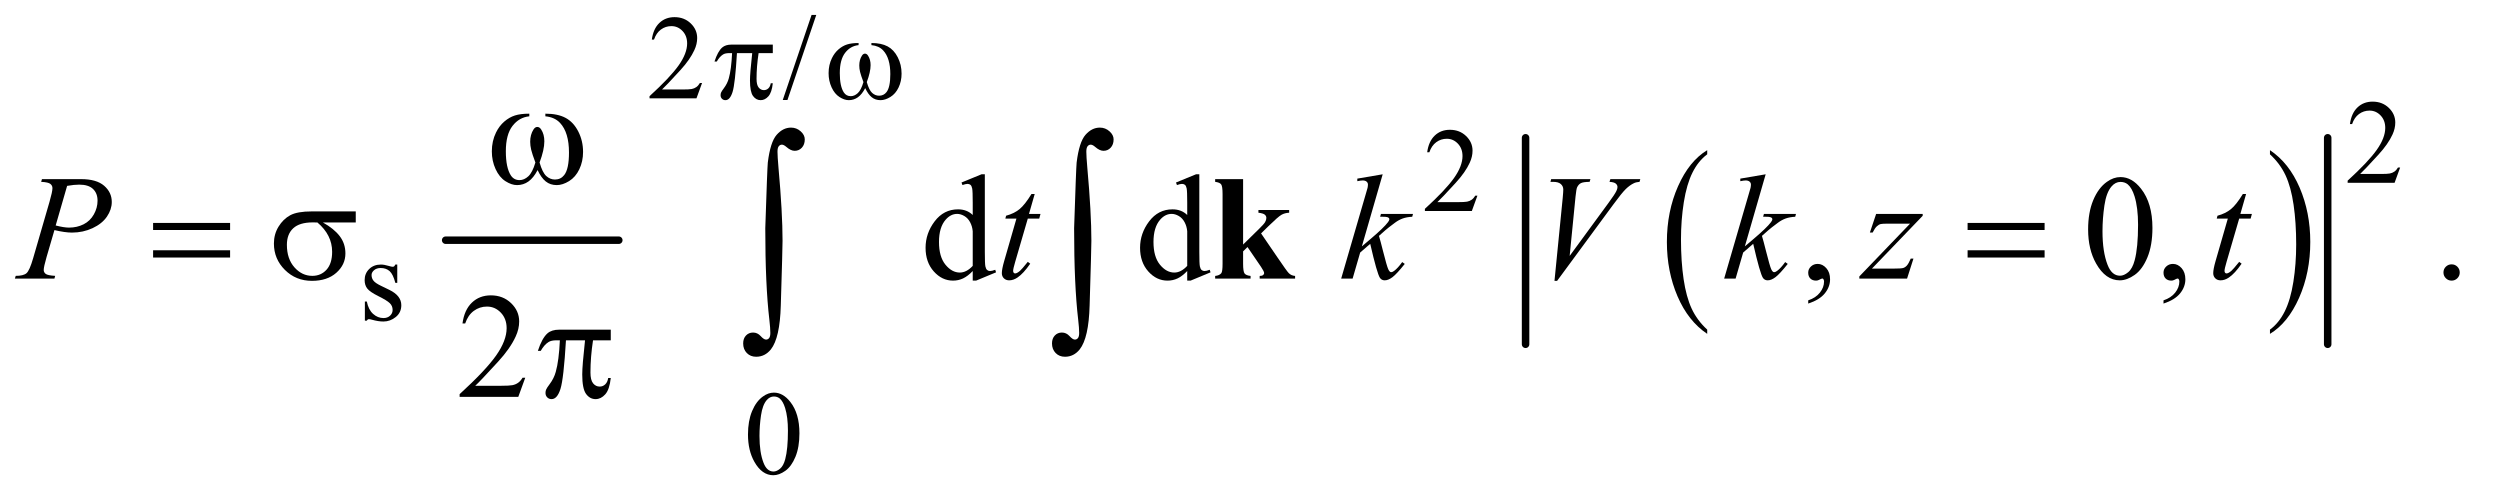 <?xml version="1.0" encoding="UTF-8"?>
<!DOCTYPE svg PUBLIC '-//W3C//DTD SVG 1.0//EN'
          'http://www.w3.org/TR/2001/REC-SVG-20010904/DTD/svg10.dtd'>
<svg stroke-dasharray="none" shape-rendering="auto" xmlns="http://www.w3.org/2000/svg" font-family="'Dialog'" text-rendering="auto" width="261" fill-opacity="1" color-interpolation="auto" color-rendering="auto" preserveAspectRatio="xMidYMid meet" font-size="12px" viewBox="0 0 261 52" fill="black" xmlns:xlink="http://www.w3.org/1999/xlink" stroke="black" image-rendering="auto" stroke-miterlimit="10" stroke-linecap="square" stroke-linejoin="miter" font-style="normal" stroke-width="1" height="52" stroke-dashoffset="0" font-weight="normal" stroke-opacity="1"
><!--Generated by the Batik Graphics2D SVG Generator--><defs id="genericDefs"
  /><g
  ><defs id="defs1"
    ><clipPath clipPathUnits="userSpaceOnUse" id="clipPath1"
      ><path d="M0.92 2.44 L165.962 2.44 L165.962 35.039 L0.92 35.039 L0.92 2.44 Z"
      /></clipPath
      ><clipPath clipPathUnits="userSpaceOnUse" id="clipPath2"
      ><path d="M29.395 78.199 L29.395 1123.051 L5302.293 1123.051 L5302.293 78.199 Z"
      /></clipPath
    ></defs
    ><g stroke-width="16" transform="scale(1.576,1.576) translate(-0.92,-2.44) matrix(0.031,0,0,0.031,0,0)" stroke-linejoin="round" stroke-linecap="round"
    ><line y2="592" fill="none" x1="982" clip-path="url(#clipPath2)" x2="1352" y1="592"
    /></g
    ><g transform="matrix(0.049,0,0,0.049,-1.45,-3.845)"
    ><path d="M3666.984 780.781 L3666.984 789.797 Q3626.359 762.516 3603.719 709.703 Q3581.078 656.891 3581.078 594.125 Q3581.078 528.828 3604.891 475.188 Q3628.703 421.531 3666.984 398.438 L3666.984 407.25 Q3647.844 421.531 3635.547 446.312 Q3623.25 471.078 3617.172 509.188 Q3611.109 547.297 3611.109 588.656 Q3611.109 635.484 3616.703 673.281 Q3622.312 711.062 3633.828 735.938 Q3645.359 760.828 3666.984 780.781 Z" stroke="none" clip-path="url(#clipPath2)"
    /></g
    ><g transform="matrix(0.049,0,0,0.049,-1.45,-3.845)"
    ><path d="M4866 407.25 L4866 398.438 Q4906.625 425.516 4929.266 478.328 Q4951.906 531.125 4951.906 593.906 Q4951.906 659.203 4928.094 712.953 Q4904.281 766.703 4866 789.797 L4866 780.781 Q4885.297 766.5 4897.594 741.719 Q4909.891 716.953 4915.875 678.953 Q4921.875 640.938 4921.875 599.375 Q4921.875 552.75 4916.344 514.859 Q4910.828 476.953 4899.234 452.078 Q4887.641 427.203 4866 407.25 Z" stroke="none" clip-path="url(#clipPath2)"
    /></g
    ><g stroke-width="16" transform="matrix(0.049,0,0,0.049,-1.45,-3.845)" stroke-linejoin="round" stroke-linecap="round"
    ><line y2="812" fill="none" x1="3280" clip-path="url(#clipPath2)" x2="3280" y1="372"
    /></g
    ><g stroke-width="16" transform="matrix(0.049,0,0,0.049,-1.45,-3.845)" stroke-linejoin="round" stroke-linecap="round"
    ><line y2="812" fill="none" x1="4989" clip-path="url(#clipPath2)" x2="4989" y1="372"
    /></g
    ><g transform="matrix(0.049,0,0,0.049,-1.45,-3.845)"
    ><path d="M1525.375 255.375 L1513.5 288 L1413.5 288 L1413.5 283.375 Q1457.625 243.125 1475.625 217.625 Q1493.625 192.125 1493.625 171 Q1493.625 154.875 1483.75 144.5 Q1473.875 134.125 1460.125 134.125 Q1447.625 134.125 1437.688 141.438 Q1427.75 148.75 1423 162.875 L1418.375 162.875 Q1421.5 139.75 1434.438 127.375 Q1447.375 115 1466.75 115 Q1487.375 115 1501.188 128.25 Q1515 141.5 1515 159.5 Q1515 172.375 1509 185.25 Q1499.75 205.5 1479 228.125 Q1447.875 262.125 1440.125 269.125 L1484.375 269.125 Q1497.875 269.125 1503.312 268.125 Q1508.75 267.125 1513.125 264.062 Q1517.5 261 1520.75 255.375 L1525.375 255.375 ZM1768.75 110.25 L1707.375 291.5 L1697.375 291.5 L1758.75 110.25 L1768.75 110.25 Z" stroke="none" clip-path="url(#clipPath2)"
    /></g
    ><g transform="matrix(0.049,0,0,0.049,-1.45,-3.845)"
    ><path d="M5143.375 435.375 L5131.5 468 L5031.5 468 L5031.5 463.375 Q5075.625 423.125 5093.625 397.625 Q5111.625 372.125 5111.625 351 Q5111.625 334.875 5101.75 324.5 Q5091.875 314.125 5078.125 314.125 Q5065.625 314.125 5055.688 321.438 Q5045.75 328.75 5041 342.875 L5036.375 342.875 Q5039.5 319.75 5052.438 307.375 Q5065.375 295 5084.75 295 Q5105.375 295 5119.188 308.25 Q5133 321.5 5133 339.5 Q5133 352.375 5127 365.25 Q5117.75 385.5 5097 408.125 Q5065.875 442.125 5058.125 449.125 L5102.375 449.125 Q5115.875 449.125 5121.312 448.125 Q5126.75 447.125 5131.125 444.062 Q5135.5 441 5138.75 435.375 L5143.375 435.375 Z" stroke="none" clip-path="url(#clipPath2)"
    /></g
    ><g transform="matrix(0.049,0,0,0.049,-1.45,-3.845)"
    ><path d="M3177.375 495.375 L3165.5 528 L3065.5 528 L3065.5 523.375 Q3109.625 483.125 3127.625 457.625 Q3145.625 432.125 3145.625 411 Q3145.625 394.875 3135.75 384.5 Q3125.875 374.125 3112.125 374.125 Q3099.625 374.125 3089.688 381.438 Q3079.75 388.75 3075 402.875 L3070.375 402.875 Q3073.5 379.75 3086.438 367.375 Q3099.375 355 3118.75 355 Q3139.375 355 3153.188 368.25 Q3167 381.5 3167 399.5 Q3167 412.375 3161 425.25 Q3151.75 445.5 3131 468.125 Q3099.875 502.125 3092.125 509.125 L3136.375 509.125 Q3149.875 509.125 3155.312 508.125 Q3160.75 507.125 3165.125 504.062 Q3169.5 501 3172.75 495.375 L3177.375 495.375 Z" stroke="none" clip-path="url(#clipPath2)"
    /></g
    ><g transform="matrix(0.049,0,0,0.049,-1.45,-3.845)"
    ><path d="M876 642.125 L876 681.125 L871.875 681.125 Q867.125 662.75 859.688 656.125 Q852.25 649.5 840.75 649.5 Q832 649.5 826.625 654.125 Q821.25 658.75 821.25 664.375 Q821.25 671.375 825.25 676.375 Q829.125 681.5 841 687.25 L859.25 696.125 Q884.625 708.5 884.625 728.75 Q884.625 744.375 872.812 753.938 Q861 763.5 846.375 763.5 Q835.875 763.5 822.375 759.75 Q818.25 758.5 815.625 758.5 Q812.75 758.5 811.125 761.75 L807 761.75 L807 720.875 L811.125 720.875 Q814.625 738.375 824.5 747.25 Q834.375 756.125 846.625 756.125 Q855.25 756.125 860.688 751.062 Q866.125 746 866.125 738.875 Q866.125 730.25 860.062 724.375 Q854 718.5 835.875 709.5 Q817.75 700.5 812.125 693.25 Q806.5 686.125 806.5 675.25 Q806.5 661.125 816.188 651.625 Q825.875 642.125 841.25 642.125 Q848 642.125 857.625 645 Q864 646.875 866.125 646.875 Q868.125 646.875 869.25 646 Q870.375 645.125 871.875 642.125 L876 642.125 Z" stroke="none" clip-path="url(#clipPath2)"
    /></g
    ><g transform="matrix(0.049,0,0,0.049,-1.45,-3.845)"
    ><path d="M1623.25 1004.25 Q1623.25 975.25 1632 954.312 Q1640.75 933.375 1655.25 923.125 Q1666.5 915 1678.5 915 Q1698 915 1713.5 934.875 Q1732.875 959.5 1732.875 1001.625 Q1732.875 1031.125 1724.375 1051.75 Q1715.875 1072.375 1702.688 1081.688 Q1689.5 1091 1677.25 1091 Q1653 1091 1636.875 1062.375 Q1623.25 1038.25 1623.25 1004.25 ZM1647.75 1007.375 Q1647.75 1042.375 1656.375 1064.5 Q1663.5 1083.125 1677.625 1083.125 Q1684.375 1083.125 1691.625 1077.062 Q1698.875 1071 1702.625 1056.75 Q1708.375 1035.25 1708.375 996.125 Q1708.375 967.125 1702.375 947.75 Q1697.875 933.375 1690.75 927.375 Q1685.625 923.25 1678.375 923.25 Q1669.875 923.25 1663.25 930.875 Q1654.25 941.25 1651 963.5 Q1647.75 985.75 1647.75 1007.375 Z" stroke="none" clip-path="url(#clipPath2)"
    /></g
    ><g transform="matrix(0.049,0,0,0.049,-1.45,-3.845)"
    ><path d="M2559.094 655.906 Q2548.625 666.844 2538.625 671.609 Q2528.625 676.375 2517.062 676.375 Q2493.625 676.375 2476.125 656.766 Q2458.625 637.156 2458.625 606.375 Q2458.625 575.594 2478 550.047 Q2497.375 524.5 2527.844 524.5 Q2546.75 524.5 2559.094 536.531 L2559.094 510.125 Q2559.094 485.594 2557.922 479.969 Q2556.75 474.344 2554.25 472.312 Q2551.75 470.281 2548 470.281 Q2543.938 470.281 2537.219 472.781 L2535.188 467.312 L2577.844 449.812 L2584.875 449.812 L2584.875 615.281 Q2584.875 640.438 2586.047 645.984 Q2587.219 651.531 2589.797 653.719 Q2592.375 655.906 2595.812 655.906 Q2600.031 655.906 2607.062 653.25 L2608.781 658.719 L2566.281 676.375 L2559.094 676.375 L2559.094 655.906 ZM2559.094 644.969 L2559.094 571.219 Q2558.156 560.594 2553.469 551.844 Q2548.781 543.094 2541.047 538.641 Q2533.312 534.188 2525.969 534.188 Q2512.219 534.188 2501.438 546.531 Q2487.219 562.781 2487.219 594.031 Q2487.219 625.594 2500.969 642.391 Q2514.719 659.188 2531.594 659.188 Q2545.812 659.188 2559.094 644.969 Z" stroke="none" clip-path="url(#clipPath2)"
    /></g
    ><g transform="matrix(0.049,0,0,0.049,-1.45,-3.845)"
    ><path d="M2102.094 655.906 Q2091.625 666.844 2081.625 671.609 Q2071.625 676.375 2060.062 676.375 Q2036.625 676.375 2019.125 656.766 Q2001.625 637.156 2001.625 606.375 Q2001.625 575.594 2021 550.047 Q2040.375 524.5 2070.844 524.5 Q2089.75 524.5 2102.094 536.531 L2102.094 510.125 Q2102.094 485.594 2100.922 479.969 Q2099.75 474.344 2097.25 472.312 Q2094.75 470.281 2091 470.281 Q2086.938 470.281 2080.219 472.781 L2078.188 467.312 L2120.844 449.812 L2127.875 449.812 L2127.875 615.281 Q2127.875 640.438 2129.047 645.984 Q2130.219 651.531 2132.797 653.719 Q2135.375 655.906 2138.812 655.906 Q2143.031 655.906 2150.062 653.25 L2151.781 658.719 L2109.281 676.375 L2102.094 676.375 L2102.094 655.906 ZM2102.094 644.969 L2102.094 571.219 Q2101.156 560.594 2096.469 551.844 Q2091.781 543.094 2084.047 538.641 Q2076.312 534.188 2068.969 534.188 Q2055.219 534.188 2044.438 546.531 Q2030.219 562.781 2030.219 594.031 Q2030.219 625.594 2043.969 642.391 Q2057.719 659.188 2074.594 659.188 Q2088.812 659.188 2102.094 644.969 ZM3882.188 725.281 L3882.188 718.406 Q3898.281 713.094 3907.109 701.922 Q3915.938 690.75 3915.938 678.25 Q3915.938 675.281 3914.531 673.25 Q3913.438 671.844 3912.344 671.844 Q3910.625 671.844 3904.844 674.969 Q3902.031 676.375 3898.906 676.375 Q3891.25 676.375 3886.719 671.844 Q3882.188 667.312 3882.188 659.344 Q3882.188 651.688 3888.047 646.219 Q3893.906 640.75 3902.344 640.75 Q3912.656 640.75 3920.703 649.734 Q3928.75 658.719 3928.75 673.562 Q3928.75 689.656 3917.578 703.484 Q3906.406 717.312 3882.188 725.281 ZM4478.562 567.312 Q4478.562 531.062 4489.5 504.891 Q4500.438 478.719 4518.562 465.906 Q4532.625 455.75 4547.625 455.75 Q4572 455.75 4591.375 480.594 Q4615.594 511.375 4615.594 564.031 Q4615.594 600.906 4604.969 626.688 Q4594.344 652.469 4577.859 664.109 Q4561.375 675.75 4546.062 675.75 Q4515.75 675.75 4495.594 639.969 Q4478.562 609.812 4478.562 567.312 ZM4509.188 571.219 Q4509.188 614.969 4519.969 642.625 Q4528.875 665.906 4546.531 665.906 Q4554.969 665.906 4564.031 658.328 Q4573.094 650.75 4577.781 632.938 Q4584.969 606.062 4584.969 557.156 Q4584.969 520.906 4577.469 496.688 Q4571.844 478.719 4562.938 471.219 Q4556.531 466.062 4547.469 466.062 Q4536.844 466.062 4528.562 475.594 Q4517.312 488.562 4513.25 516.375 Q4509.188 544.188 4509.188 571.219 ZM4639.188 725.281 L4639.188 718.406 Q4655.281 713.094 4664.109 701.922 Q4672.938 690.75 4672.938 678.25 Q4672.938 675.281 4671.531 673.25 Q4670.438 671.844 4669.344 671.844 Q4667.625 671.844 4661.844 674.969 Q4659.031 676.375 4655.906 676.375 Q4648.25 676.375 4643.719 671.844 Q4639.188 667.312 4639.188 659.344 Q4639.188 651.688 4645.047 646.219 Q4650.906 640.75 4659.344 640.75 Q4669.656 640.75 4677.703 649.734 Q4685.75 658.719 4685.75 673.562 Q4685.75 689.656 4674.578 703.484 Q4663.406 717.312 4639.188 725.281 ZM5253 641.688 Q5260.344 641.688 5265.344 646.766 Q5270.344 651.844 5270.344 659.031 Q5270.344 666.219 5265.266 671.297 Q5260.188 676.375 5253 676.375 Q5245.812 676.375 5240.734 671.297 Q5235.656 666.219 5235.656 659.031 Q5235.656 651.688 5240.734 646.688 Q5245.812 641.688 5253 641.688 Z" stroke="none" clip-path="url(#clipPath2)"
    /></g
    ><g transform="matrix(0.049,0,0,0.049,-1.45,-3.845)"
    ><path d="M1148.719 883.219 L1133.875 924 L1008.875 924 L1008.875 918.219 Q1064.031 867.906 1086.531 836.031 Q1109.031 804.156 1109.031 777.75 Q1109.031 757.594 1096.688 744.625 Q1084.344 731.656 1067.156 731.656 Q1051.531 731.656 1039.109 740.797 Q1026.688 749.938 1020.75 767.594 L1014.969 767.594 Q1018.875 738.688 1035.047 723.219 Q1051.219 707.75 1075.438 707.75 Q1101.219 707.75 1118.484 724.312 Q1135.75 740.875 1135.75 763.375 Q1135.75 779.469 1128.25 795.562 Q1116.688 820.875 1090.75 849.156 Q1051.844 891.656 1042.156 900.406 L1097.469 900.406 Q1114.344 900.406 1121.141 899.156 Q1127.938 897.906 1133.406 894.078 Q1138.875 890.25 1142.938 883.219 L1148.719 883.219 Z" stroke="none" clip-path="url(#clipPath2)"
    /></g
    ><g transform="matrix(0.049,0,0,0.049,-1.45,-3.845)"
    ><path d="M119 460.125 L202.438 460.125 Q235.25 460.125 251.5 474.266 Q267.75 488.406 267.75 508.719 Q267.75 524.812 257.438 539.969 Q247.125 555.125 226.812 564.578 Q206.5 574.031 182.906 574.031 Q168.219 574.031 145.562 568.719 L128.688 626.531 Q122.75 647.156 122.75 653.719 Q122.75 658.719 126.969 662 Q131.188 665.281 147.125 666.219 L145.562 672 L61.344 672 L63.062 666.219 Q79.625 666.219 86.109 660.516 Q92.594 654.812 100.094 629.031 L135.094 508.406 Q141.344 486.688 141.344 479.344 Q141.344 473.875 136.891 470.281 Q132.438 466.688 117.281 465.906 L119 460.125 ZM148.219 558.875 Q165.875 563.406 176.656 563.406 Q193.688 563.406 207.672 556.375 Q221.656 549.344 229.547 535.281 Q237.438 521.219 237.438 506.062 Q237.438 490.281 227.75 481.062 Q218.062 471.844 198.375 471.844 Q187.75 471.844 172.594 474.5 L148.219 558.875 ZM2234.125 491.844 L2221.938 534.344 L2246.469 534.344 L2243.812 544.188 L2219.438 544.188 L2192.562 636.375 Q2188.188 651.219 2188.188 655.594 Q2188.188 658.25 2189.438 659.656 Q2190.688 661.062 2192.406 661.062 Q2196.312 661.062 2202.719 655.594 Q2206.469 652.469 2219.438 636.375 L2224.594 640.281 Q2210.219 661.219 2197.406 669.812 Q2188.656 675.75 2179.75 675.75 Q2172.875 675.75 2168.5 671.453 Q2164.125 667.156 2164.125 660.438 Q2164.125 652 2169.125 634.656 L2195.219 544.188 L2171.625 544.188 L2173.188 538.094 Q2190.375 533.406 2201.781 524.109 Q2213.188 514.812 2227.25 491.844 L2234.125 491.844 ZM2975.562 449.812 L2931.188 603.406 L2949 588.25 Q2978.219 563.562 2986.969 551.688 Q2989.781 547.781 2989.781 545.75 Q2989.781 544.344 2988.844 543.094 Q2987.906 541.844 2985.172 541.062 Q2982.438 540.281 2975.562 540.281 L2970.094 540.281 L2971.812 534.344 L3040.094 534.344 L3038.531 540.281 Q3026.812 540.906 3018.297 543.953 Q3009.781 547 3001.812 552.938 Q2986.031 564.656 2981.031 569.188 L2967.594 581.062 Q2971.031 592.312 2976.031 612.469 Q2984.469 645.906 2987.438 652.156 Q2990.406 658.406 2993.531 658.406 Q2996.188 658.406 2999.781 655.75 Q3007.906 649.812 3017.125 636.844 L3022.594 640.75 Q3005.562 662.156 2996.5 668.953 Q2987.438 675.75 2979.938 675.75 Q2973.375 675.75 2969.781 670.594 Q2963.531 661.375 2949 597.938 L2927.594 616.531 L2911.5 672 L2887.125 672 L2939 493.719 L2943.375 478.562 Q2944.156 474.656 2944.156 471.688 Q2944.156 467.938 2941.266 465.438 Q2938.375 462.938 2932.906 462.938 Q2929.312 462.938 2921.5 464.5 L2921.5 459.031 L2975.562 449.812 ZM3341.594 676.844 L3359.094 500.438 Q3360.344 487 3360.344 482.312 Q3360.344 475.281 3355.109 470.594 Q3349.875 465.906 3338.625 465.906 L3333 465.906 L3334.562 460.125 L3418.156 460.125 L3416.438 465.906 Q3402.844 466.062 3397.766 468.719 Q3392.688 471.375 3389.719 477.781 Q3388.156 481.219 3386.438 497.312 L3373.938 623.719 L3456.594 510.906 Q3470.031 492.625 3473.469 485.438 Q3475.812 480.594 3475.812 477 Q3475.812 472.781 3472.219 469.656 Q3468.625 466.531 3458.781 465.906 L3460.656 460.125 L3524.406 460.125 L3522.844 465.906 Q3515.188 466.531 3510.656 468.875 Q3502.062 472.938 3493.547 481.219 Q3485.031 489.5 3466.594 514.656 L3347.219 676.844 L3341.594 676.844 ZM3791.562 449.812 L3747.188 603.406 L3765 588.25 Q3794.219 563.562 3802.969 551.688 Q3805.781 547.781 3805.781 545.75 Q3805.781 544.344 3804.844 543.094 Q3803.906 541.844 3801.172 541.062 Q3798.438 540.281 3791.562 540.281 L3786.094 540.281 L3787.812 534.344 L3856.094 534.344 L3854.531 540.281 Q3842.812 540.906 3834.297 543.953 Q3825.781 547 3817.812 552.938 Q3802.031 564.656 3797.031 569.188 L3783.594 581.062 Q3787.031 592.312 3792.031 612.469 Q3800.469 645.906 3803.438 652.156 Q3806.406 658.406 3809.531 658.406 Q3812.188 658.406 3815.781 655.75 Q3823.906 649.812 3833.125 636.844 L3838.594 640.75 Q3821.562 662.156 3812.5 668.953 Q3803.438 675.75 3795.938 675.75 Q3789.375 675.75 3785.781 670.594 Q3779.531 661.375 3765 597.938 L3743.594 616.531 L3727.5 672 L3703.125 672 L3755 493.719 L3759.375 478.562 Q3760.156 474.656 3760.156 471.688 Q3760.156 467.938 3757.266 465.438 Q3754.375 462.938 3748.906 462.938 Q3745.312 462.938 3737.5 464.5 L3737.5 459.031 L3791.562 449.812 ZM4026.875 534.344 L4126.094 534.344 L4126.094 538.25 L4017.969 650.75 L4063.75 650.75 Q4080 650.75 4084.375 649.5 Q4088.75 648.25 4092.422 644.188 Q4096.094 640.125 4100.625 629.5 L4106.406 629.5 L4092.812 672 L3991.094 672 L3991.094 667.469 L4099.219 554.969 L4054.219 554.969 Q4040 554.969 4037.031 555.75 Q4032.656 556.688 4028.359 560.672 Q4024.062 564.656 4019.531 573.875 L4013.594 573.875 L4026.875 534.344 ZM4815.125 491.844 L4802.938 534.344 L4827.469 534.344 L4824.812 544.188 L4800.438 544.188 L4773.562 636.375 Q4769.188 651.219 4769.188 655.594 Q4769.188 658.25 4770.438 659.656 Q4771.688 661.062 4773.406 661.062 Q4777.312 661.062 4783.719 655.594 Q4787.469 652.469 4800.438 636.375 L4805.594 640.281 Q4791.219 661.219 4778.406 669.812 Q4769.656 675.75 4760.75 675.75 Q4753.875 675.75 4749.5 671.453 Q4745.125 667.156 4745.125 660.438 Q4745.125 652 4750.125 634.656 L4776.219 544.188 L4752.625 544.188 L4754.188 538.094 Q4771.375 533.406 4782.781 524.109 Q4794.188 514.812 4808.25 491.844 L4815.125 491.844 Z" stroke="none" clip-path="url(#clipPath2)"
    /></g
    ><g transform="matrix(0.049,0,0,0.049,-1.45,-3.845)"
    ><path d="M1676.125 173.5 L1676.125 191.625 L1645.875 191.625 Q1641.5 220.25 1641.5 246.5 Q1641.5 259.375 1646 264.938 Q1650.5 270.5 1657.25 270.5 Q1662.625 270.5 1666.625 266.75 Q1670.625 263 1671.75 255.875 L1676.125 255.875 Q1674 275.625 1666.688 283.75 Q1659.375 291.875 1650.25 291.875 Q1640.5 291.875 1634 283 Q1627.5 274.125 1627.5 249.875 Q1627.5 234.625 1632.25 191.625 L1599.75 191.625 Q1595.875 257.125 1590.375 274.5 Q1584.875 291.875 1575.25 291.875 Q1570.75 291.875 1567.812 288.875 Q1564.875 285.875 1564.875 281.375 Q1564.875 278.125 1565.875 275.75 Q1567.25 272.5 1571.75 266.625 Q1579.375 256.5 1582.375 245.375 Q1587.75 226.375 1589.375 191.625 L1583.625 191.625 Q1574.5 191.625 1570 194.625 Q1562.75 199.125 1556.75 209.625 L1551.875 209.625 Q1558.875 188 1568.25 179.75 Q1575.375 173.5 1588.25 173.5 L1676.125 173.5 ZM1886.25 174.625 L1886.25 170.125 Q1907.375 170.125 1920.75 177.312 Q1934.125 184.5 1942.312 200.438 Q1950.5 216.375 1950.5 235.375 Q1950.5 251.5 1944.125 264.875 Q1937.75 278.25 1926.688 285.062 Q1915.625 291.875 1905.625 291.875 Q1894.625 291.875 1886.875 285.625 Q1879.125 279.375 1873 266.25 Q1866.125 279.5 1857.438 285.688 Q1848.75 291.875 1838 291.875 Q1828.625 291.875 1818.188 285.188 Q1807.75 278.5 1801.375 264.562 Q1795 250.625 1795 234.375 Q1795 216.75 1802.125 202.25 Q1807.625 191 1816.188 183.625 Q1824.75 176.25 1834.375 173.188 Q1844 170.125 1858.875 170.125 L1858.875 174.625 Q1841.5 176.375 1830.188 191.062 Q1818.875 205.75 1818.875 234.25 Q1818.875 262.375 1827.5 275.5 Q1832.75 283.375 1842.25 283.375 Q1850.125 283.375 1857.188 276.875 Q1864.25 270.375 1869.25 253.375 Q1863.75 238.75 1862.062 231.625 Q1860.375 224.5 1860.375 218 Q1860.375 205.875 1866 197.125 Q1868.75 192.75 1872.5 192.75 Q1876.375 192.75 1879.125 197.125 Q1884.5 205.375 1884.5 217.25 Q1884.5 231.75 1876.375 253.375 Q1881.25 270.5 1887.812 276.438 Q1894.375 282.375 1902.625 282.375 Q1912.375 282.375 1918.375 274.75 Q1926.5 264.5 1926.5 236.375 Q1926.5 202.25 1911.375 186 Q1902.25 176.125 1886.25 174.625 Z" stroke="none" clip-path="url(#clipPath2)"
    /></g
    ><g transform="matrix(0.049,0,0,0.049,-1.45,-3.845)"
    ><path d="M1191.562 326.281 L1191.562 320.656 Q1217.969 320.656 1234.688 329.641 Q1251.406 338.625 1261.641 358.547 Q1271.875 378.469 1271.875 402.219 Q1271.875 422.375 1263.906 439.094 Q1255.938 455.812 1242.109 464.328 Q1228.281 472.844 1215.781 472.844 Q1202.031 472.844 1192.344 465.031 Q1182.656 457.219 1175 440.812 Q1166.406 457.375 1155.547 465.109 Q1144.688 472.844 1131.25 472.844 Q1119.531 472.844 1106.484 464.484 Q1093.438 456.125 1085.469 438.703 Q1077.5 421.281 1077.5 400.969 Q1077.5 378.938 1086.406 360.812 Q1093.281 346.75 1103.984 337.531 Q1114.688 328.312 1126.719 324.484 Q1138.75 320.656 1157.344 320.656 L1157.344 326.281 Q1135.625 328.469 1121.484 346.828 Q1107.344 365.188 1107.344 400.812 Q1107.344 435.969 1118.125 452.375 Q1124.688 462.219 1136.562 462.219 Q1146.406 462.219 1155.234 454.094 Q1164.062 445.969 1170.312 424.719 Q1163.438 406.438 1161.328 397.531 Q1159.219 388.625 1159.219 380.5 Q1159.219 365.344 1166.25 354.406 Q1169.688 348.938 1174.375 348.938 Q1179.219 348.938 1182.656 354.406 Q1189.375 364.719 1189.375 379.562 Q1189.375 397.688 1179.219 424.719 Q1185.312 446.125 1193.516 453.547 Q1201.719 460.969 1212.031 460.969 Q1224.219 460.969 1231.719 451.438 Q1241.875 438.625 1241.875 403.469 Q1241.875 360.812 1222.969 340.5 Q1211.562 328.156 1191.562 326.281 Z" stroke="none" clip-path="url(#clipPath2)"
    /></g
    ><g transform="matrix(0.049,0,0,0.049,-1.45,-3.845)"
    ><path d="M355.781 553.406 L519.844 553.406 L519.844 568.562 L355.781 568.562 L355.781 553.406 ZM355.781 611.688 L519.844 611.688 L519.844 627.156 L355.781 627.156 L355.781 611.688 ZM787.562 552.469 L717.562 552.469 Q741.156 565.594 753.344 581.531 Q765.531 597.469 765.531 618.406 Q765.531 642.469 746.156 659.656 Q726.781 676.844 694.281 676.844 Q660.062 676.844 636.625 653.562 Q613.188 630.281 613.188 597.312 Q613.188 577.469 623.031 561.375 Q632.875 545.281 647.953 537.078 Q663.031 528.875 694.125 528.875 L787.562 528.875 L787.562 552.469 ZM705.844 552.469 Q699.281 552.312 695.844 552.312 Q667.875 552.312 654.359 564.812 Q640.844 577.312 640.844 600.125 Q640.844 629.969 656.938 648.094 Q673.031 666.219 695.062 666.219 Q713.5 666.219 725.375 653.016 Q737.25 639.812 737.25 614.969 Q737.25 579.031 705.844 552.469 ZM4221.781 553.406 L4385.844 553.406 L4385.844 568.562 L4221.781 568.562 L4221.781 553.406 ZM4221.781 611.688 L4385.844 611.688 L4385.844 627.156 L4221.781 627.156 L4221.781 611.688 Z" stroke="none" clip-path="url(#clipPath2)"
    /></g
    ><g transform="matrix(0.049,0,0,0.049,-1.45,-3.845)"
    ><path d="M1330.906 780.875 L1330.906 803.531 L1293.094 803.531 Q1287.625 839.312 1287.625 872.125 Q1287.625 888.219 1293.25 895.172 Q1298.875 902.125 1307.312 902.125 Q1314.031 902.125 1319.031 897.438 Q1324.031 892.75 1325.438 883.844 L1330.906 883.844 Q1328.25 908.531 1319.109 918.688 Q1309.969 928.844 1298.562 928.844 Q1286.375 928.844 1278.25 917.75 Q1270.125 906.656 1270.125 876.344 Q1270.125 857.281 1276.062 803.531 L1235.438 803.531 Q1230.594 885.406 1223.719 907.125 Q1216.844 928.844 1204.812 928.844 Q1199.188 928.844 1195.516 925.094 Q1191.844 921.344 1191.844 915.719 Q1191.844 911.656 1193.094 908.688 Q1194.812 904.625 1200.438 897.281 Q1209.969 884.625 1213.719 870.719 Q1220.438 846.969 1222.469 803.531 L1215.281 803.531 Q1203.875 803.531 1198.25 807.281 Q1189.188 812.906 1181.688 826.031 L1175.594 826.031 Q1184.344 799 1196.062 788.688 Q1204.969 780.875 1221.062 780.875 L1330.906 780.875 Z" stroke="none" clip-path="url(#clipPath2)"
    /></g
    ><g transform="matrix(0.049,0,0,0.049,-1.45,-3.845)"
    ><path d="M1660.109 564.812 Q1664.328 435.672 1665.5 424.656 Q1670.891 381.062 1684.359 365.719 Q1697.844 350.359 1714.953 350.359 Q1726.672 350.359 1735.453 358.219 Q1744.25 366.062 1744.25 375.438 Q1744.25 386.453 1738.031 393.141 Q1731.828 399.812 1722.688 399.812 Q1714.484 399.812 1704.875 391.375 Q1699.484 386.688 1695.5 386.688 Q1691.516 386.688 1688.812 390.094 Q1686.125 393.484 1686.125 401.688 Q1686.125 411.531 1688.234 435.672 Q1696.906 531.766 1696.906 591.531 Q1696.906 607.234 1693.156 729.344 Q1691.281 798.484 1672.062 822.859 Q1659.406 838.562 1640.656 838.562 Q1628.469 838.562 1620.734 830.594 Q1613 822.625 1613 810.203 Q1613 799.656 1618.969 793.328 Q1624.953 787 1634.094 787 Q1643.469 787 1650.266 794.5 Q1657.062 802 1661.75 802 Q1665.734 802 1668.312 798.719 Q1670.891 795.438 1670.891 787.703 Q1670.891 777.859 1668.781 759.578 Q1660.109 685.75 1660.109 564.812 ZM2318.109 564.812 Q2322.328 435.672 2323.5 424.656 Q2328.891 381.062 2342.359 365.719 Q2355.844 350.359 2372.953 350.359 Q2384.672 350.359 2393.453 358.219 Q2402.25 366.062 2402.25 375.438 Q2402.25 386.453 2396.031 393.141 Q2389.828 399.812 2380.688 399.812 Q2372.484 399.812 2362.875 391.375 Q2357.484 386.688 2353.5 386.688 Q2349.516 386.688 2346.812 390.094 Q2344.125 393.484 2344.125 401.688 Q2344.125 411.531 2346.234 435.672 Q2354.906 531.766 2354.906 591.531 Q2354.906 607.234 2351.156 729.344 Q2349.281 798.484 2330.062 822.859 Q2317.406 838.562 2298.656 838.562 Q2286.469 838.562 2278.734 830.594 Q2271 822.625 2271 810.203 Q2271 799.656 2276.969 793.328 Q2282.953 787 2292.094 787 Q2301.469 787 2308.266 794.5 Q2315.062 802 2319.75 802 Q2323.734 802 2326.312 798.719 Q2328.891 795.438 2328.891 787.703 Q2328.891 777.859 2326.781 759.578 Q2318.109 685.75 2318.109 564.812 Z" stroke="none" clip-path="url(#clipPath2)"
    /></g
    ><g transform="matrix(0.049,0,0,0.049,-1.45,-3.845)"
    ><path d="M2678.156 460.125 L2678.156 599.5 L2712.062 566.219 Q2722.531 556.062 2725.109 551.531 Q2727.688 547 2727.688 542.781 Q2727.688 538.562 2724.25 535.75 Q2720.812 532.938 2710.812 531.688 L2710.812 525.906 L2776.281 525.906 L2776.281 531.688 Q2766.906 532.156 2759.875 536.141 Q2752.844 540.125 2732.375 560.125 L2716.438 575.75 L2750.812 626.062 Q2771.594 656.688 2775.5 660.438 Q2780.812 665.75 2788.938 666.375 L2788.938 672 L2713.469 672 L2713.469 666.375 Q2718.469 666.375 2720.734 664.5 Q2723 662.625 2723 660.438 Q2723 656.844 2716.438 647.156 L2687.531 604.812 L2678.156 614.031 L2678.156 640.281 Q2678.156 657 2681.281 661.141 Q2684.406 665.281 2694.094 666.375 L2694.094 672 L2618.625 672 L2618.625 666.375 Q2627.844 665.438 2631.75 660.438 Q2634.406 657 2634.406 640.281 L2634.406 491.844 Q2634.406 475.281 2631.359 471.219 Q2628.312 467.156 2618.625 465.906 L2618.625 460.125 L2678.156 460.125 Z" stroke="none" clip-path="url(#clipPath2)"
    /></g
  ></g
></svg
>
